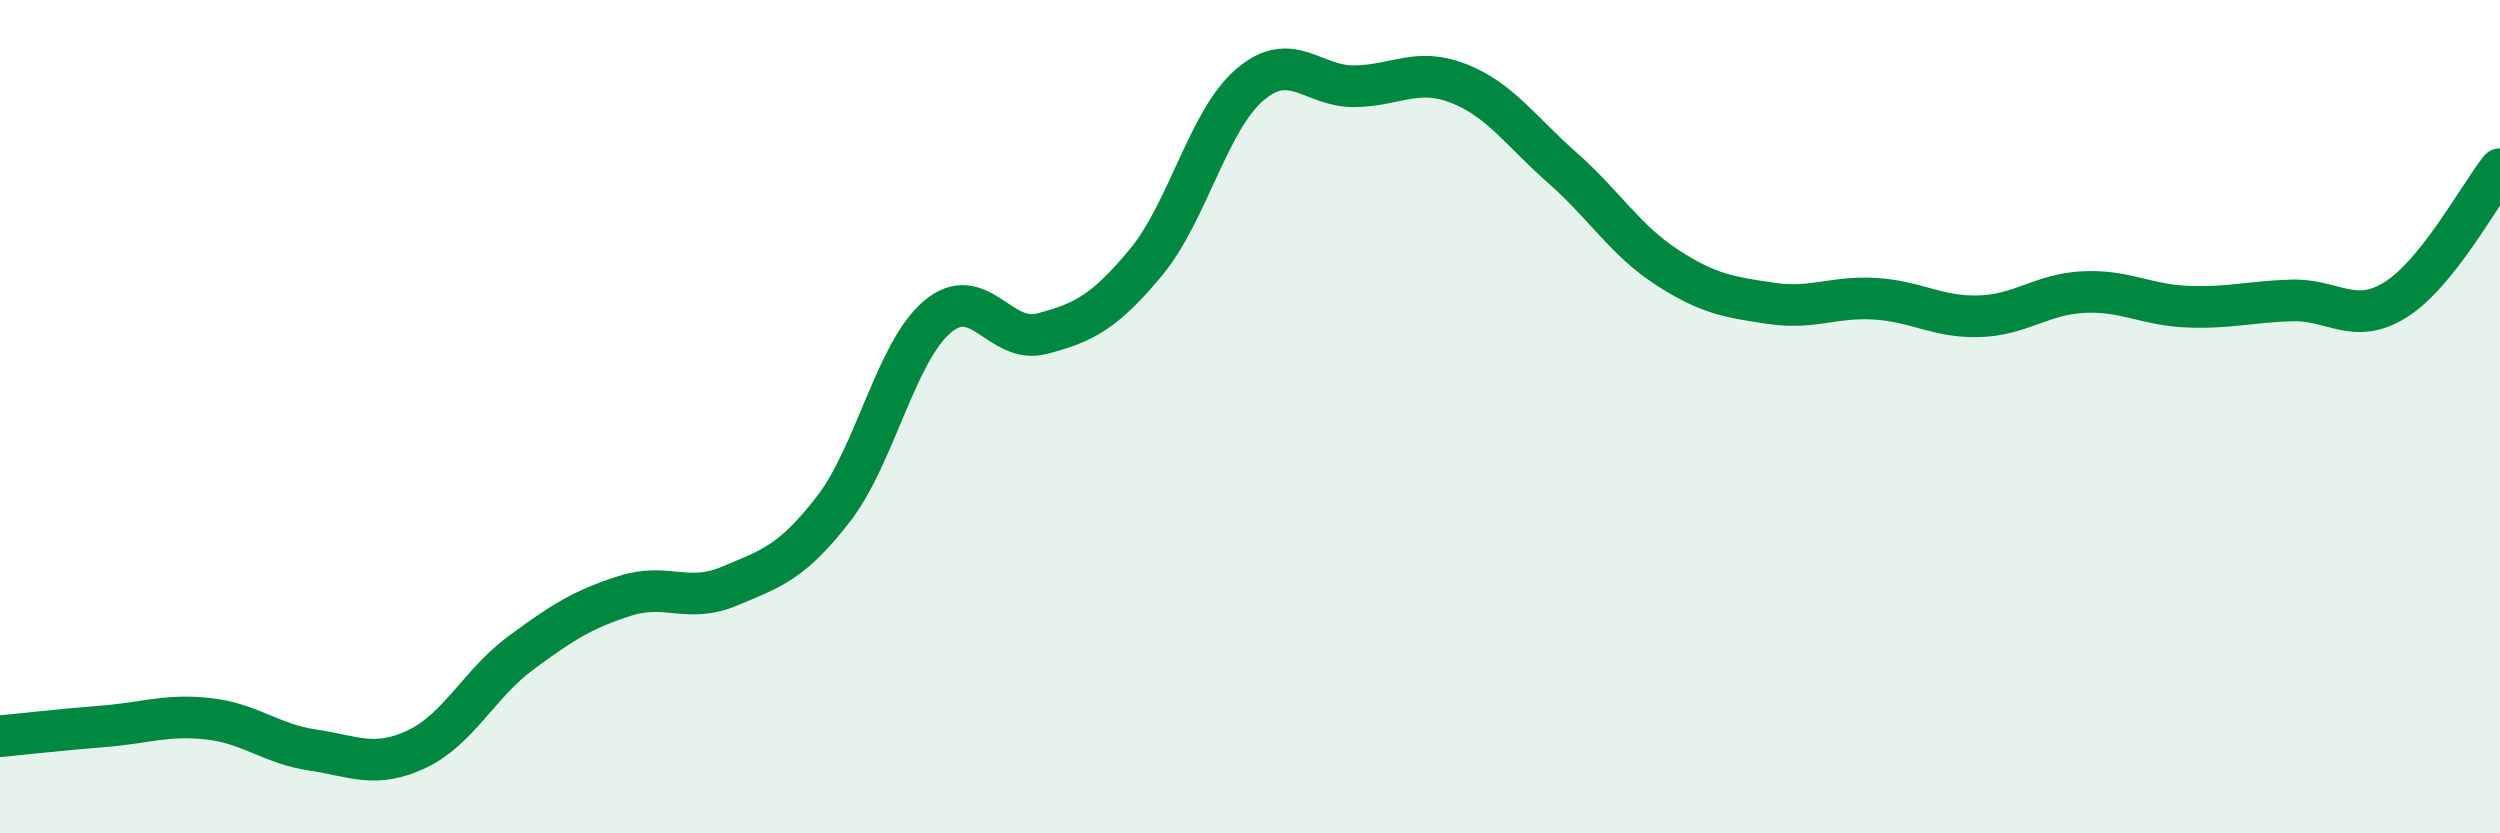
    <svg width="60" height="20" viewBox="0 0 60 20" xmlns="http://www.w3.org/2000/svg">
      <path
        d="M 0,17.67 C 0.5,17.62 1.5,17.51 2.5,17.43 C 3.5,17.35 4,17.14 5,17.25 C 6,17.36 6.5,17.85 7.5,18 C 8.5,18.15 9,18.45 10,17.98 C 11,17.51 11.5,16.41 12.5,15.67 C 13.5,14.93 14,14.62 15,14.3 C 16,13.98 16.5,14.49 17.5,14.07 C 18.5,13.65 19,13.51 20,12.22 C 21,10.93 21.5,8.44 22.5,7.6 C 23.5,6.76 24,8.27 25,8.01 C 26,7.75 26.5,7.5 27.5,6.3 C 28.5,5.1 29,2.88 30,2.03 C 31,1.18 31.5,2.08 32.5,2.07 C 33.5,2.06 34,1.61 35,2 C 36,2.39 36.5,3.15 37.5,4.03 C 38.5,4.91 39,5.76 40,6.41 C 41,7.06 41.5,7.13 42.5,7.28 C 43.5,7.43 44,7.11 45,7.17 C 46,7.23 46.5,7.62 47.5,7.59 C 48.5,7.56 49,7.06 50,7.01 C 51,6.96 51.5,7.32 52.5,7.36 C 53.5,7.4 54,7.24 55,7.21 C 56,7.18 56.5,7.82 57.5,7.19 C 58.5,6.56 59.5,4.69 60,4.06L60 20L0 20Z"
        fill="#008740"
        opacity="0.1"
        stroke-linecap="round"
        stroke-linejoin="round"
      />
      <path
        d="M 0,17.67 C 0.5,17.62 1.5,17.51 2.5,17.43 C 3.5,17.35 4,17.14 5,17.25 C 6,17.36 6.5,17.85 7.5,18 C 8.5,18.15 9,18.45 10,17.98 C 11,17.51 11.5,16.41 12.5,15.67 C 13.5,14.93 14,14.62 15,14.3 C 16,13.98 16.5,14.49 17.5,14.07 C 18.5,13.65 19,13.51 20,12.22 C 21,10.93 21.5,8.44 22.5,7.6 C 23.5,6.76 24,8.27 25,8.01 C 26,7.75 26.5,7.5 27.5,6.3 C 28.5,5.1 29,2.88 30,2.03 C 31,1.18 31.5,2.08 32.5,2.07 C 33.5,2.06 34,1.61 35,2 C 36,2.39 36.5,3.15 37.5,4.03 C 38.5,4.91 39,5.76 40,6.41 C 41,7.06 41.5,7.13 42.5,7.28 C 43.5,7.43 44,7.11 45,7.17 C 46,7.23 46.5,7.62 47.5,7.59 C 48.5,7.56 49,7.06 50,7.01 C 51,6.96 51.5,7.32 52.5,7.36 C 53.5,7.4 54,7.24 55,7.21 C 56,7.18 56.5,7.82 57.5,7.19 C 58.5,6.56 59.5,4.69 60,4.06"
        stroke="#008740"
        stroke-width="1"
        fill="none"
        stroke-linecap="round"
        stroke-linejoin="round"
      />
    </svg>
  